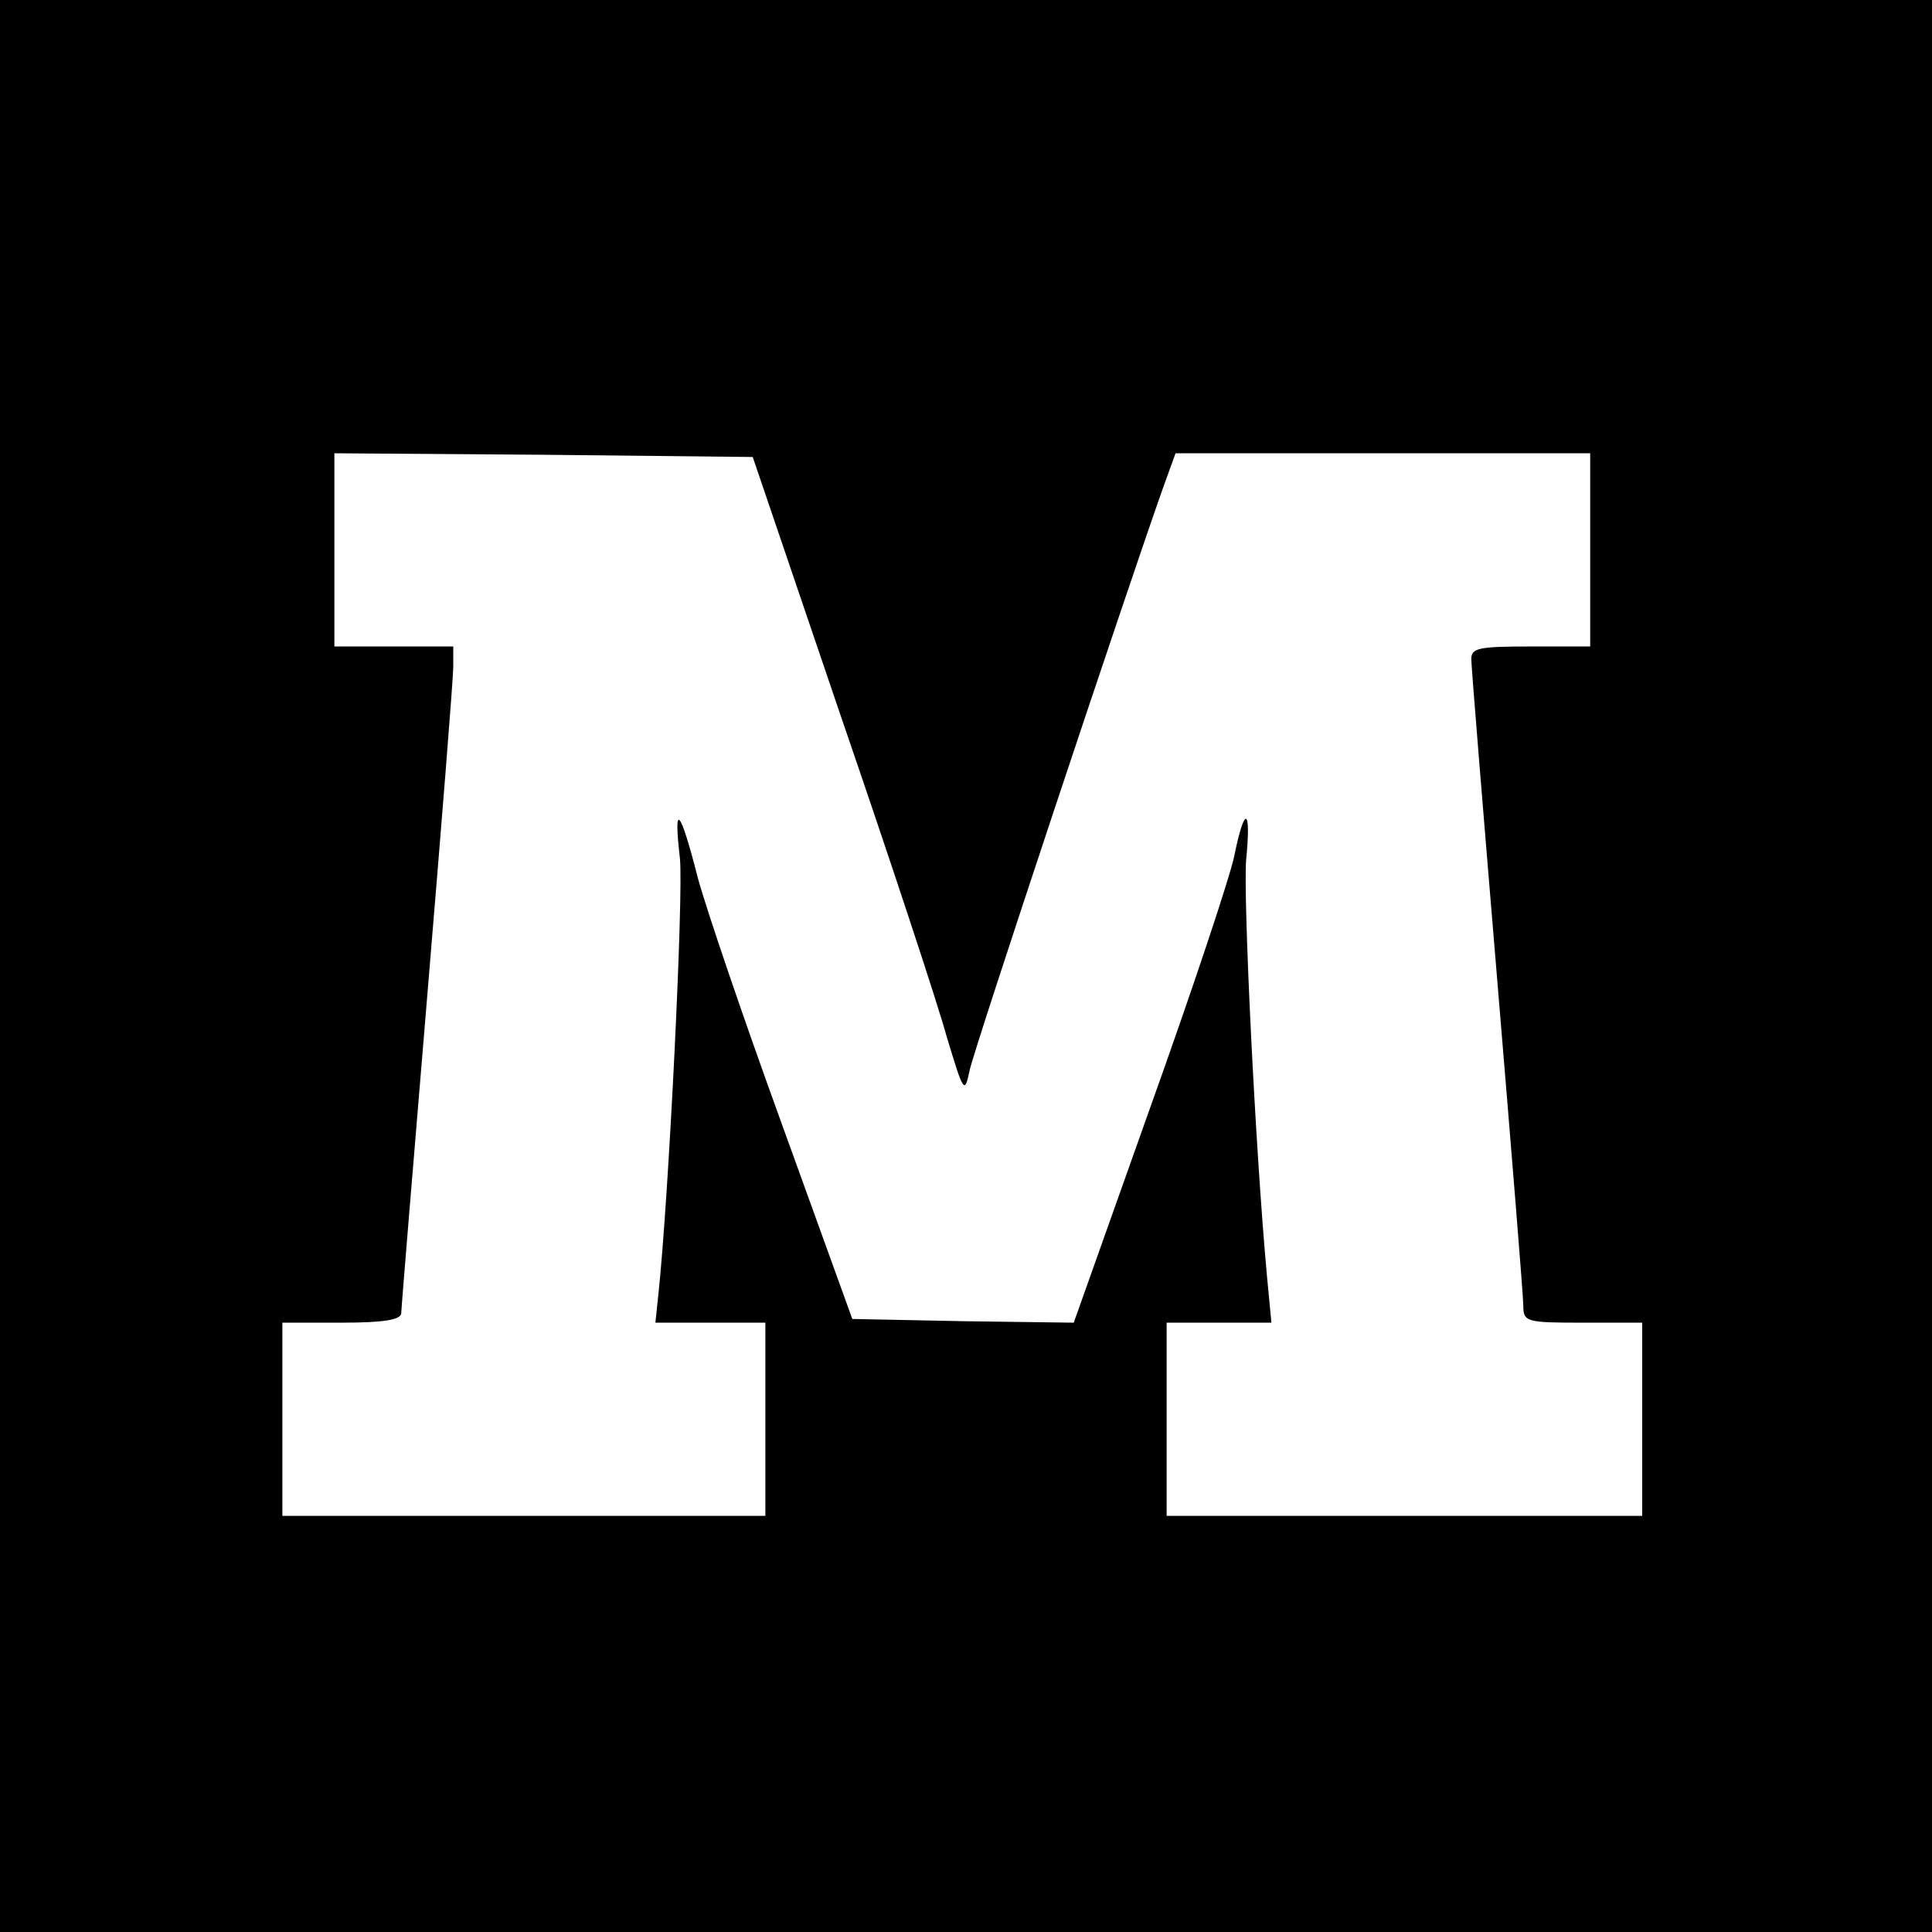 <?xml version="1.0" standalone="no"?>
<!DOCTYPE svg PUBLIC "-//W3C//DTD SVG 20010904//EN"
 "http://www.w3.org/TR/2001/REC-SVG-20010904/DTD/svg10.dtd">
<svg version="1.0" xmlns="http://www.w3.org/2000/svg"
 width="260pt" height="260pt" viewBox="0 0 260 260"
 preserveAspectRatio="xMidYMid meet">
<g transform="translate(0,260) scale(0.1,-0.1)"
fill="#000000" stroke="none">
<path d="M0 1300 l0 -1300 1300 0 1300 0 0 1300 0 1300 -1300 0 -1300 0 0
-1300z m1132 335 c66 -192 130 -386 142 -430 23 -76 24 -78 31 -45 6 29 208
636 260 783 l17 47 279 0 279 0 0 -130 0 -130 -80 0 c-70 0 -80 -2 -80 -17 0
-10 16 -205 35 -433 19 -228 35 -425 35 -437 0 -22 4 -23 80 -23 l80 0 0 -130
0 -130 -320 0 -320 0 0 130 0 130 70 0 71 0 -6 63 c-16 175 -32 509 -28 560 7
71 -2 74 -16 5 -6 -29 -57 -182 -114 -341 l-102 -287 -149 2 -149 3 -94 260
c-52 143 -103 293 -114 334 -24 94 -33 103 -24 26 5 -50 -15 -456 -29 -587
l-4 -38 74 0 74 0 0 -130 0 -130 -325 0 -325 0 0 130 0 130 80 0 c57 0 80 4
80 13 0 6 16 199 35 427 19 228 35 427 35 443 l0 27 -80 0 -80 0 0 130 0 130
281 -2 282 -3 119 -350z"/>
</g>
</svg>
